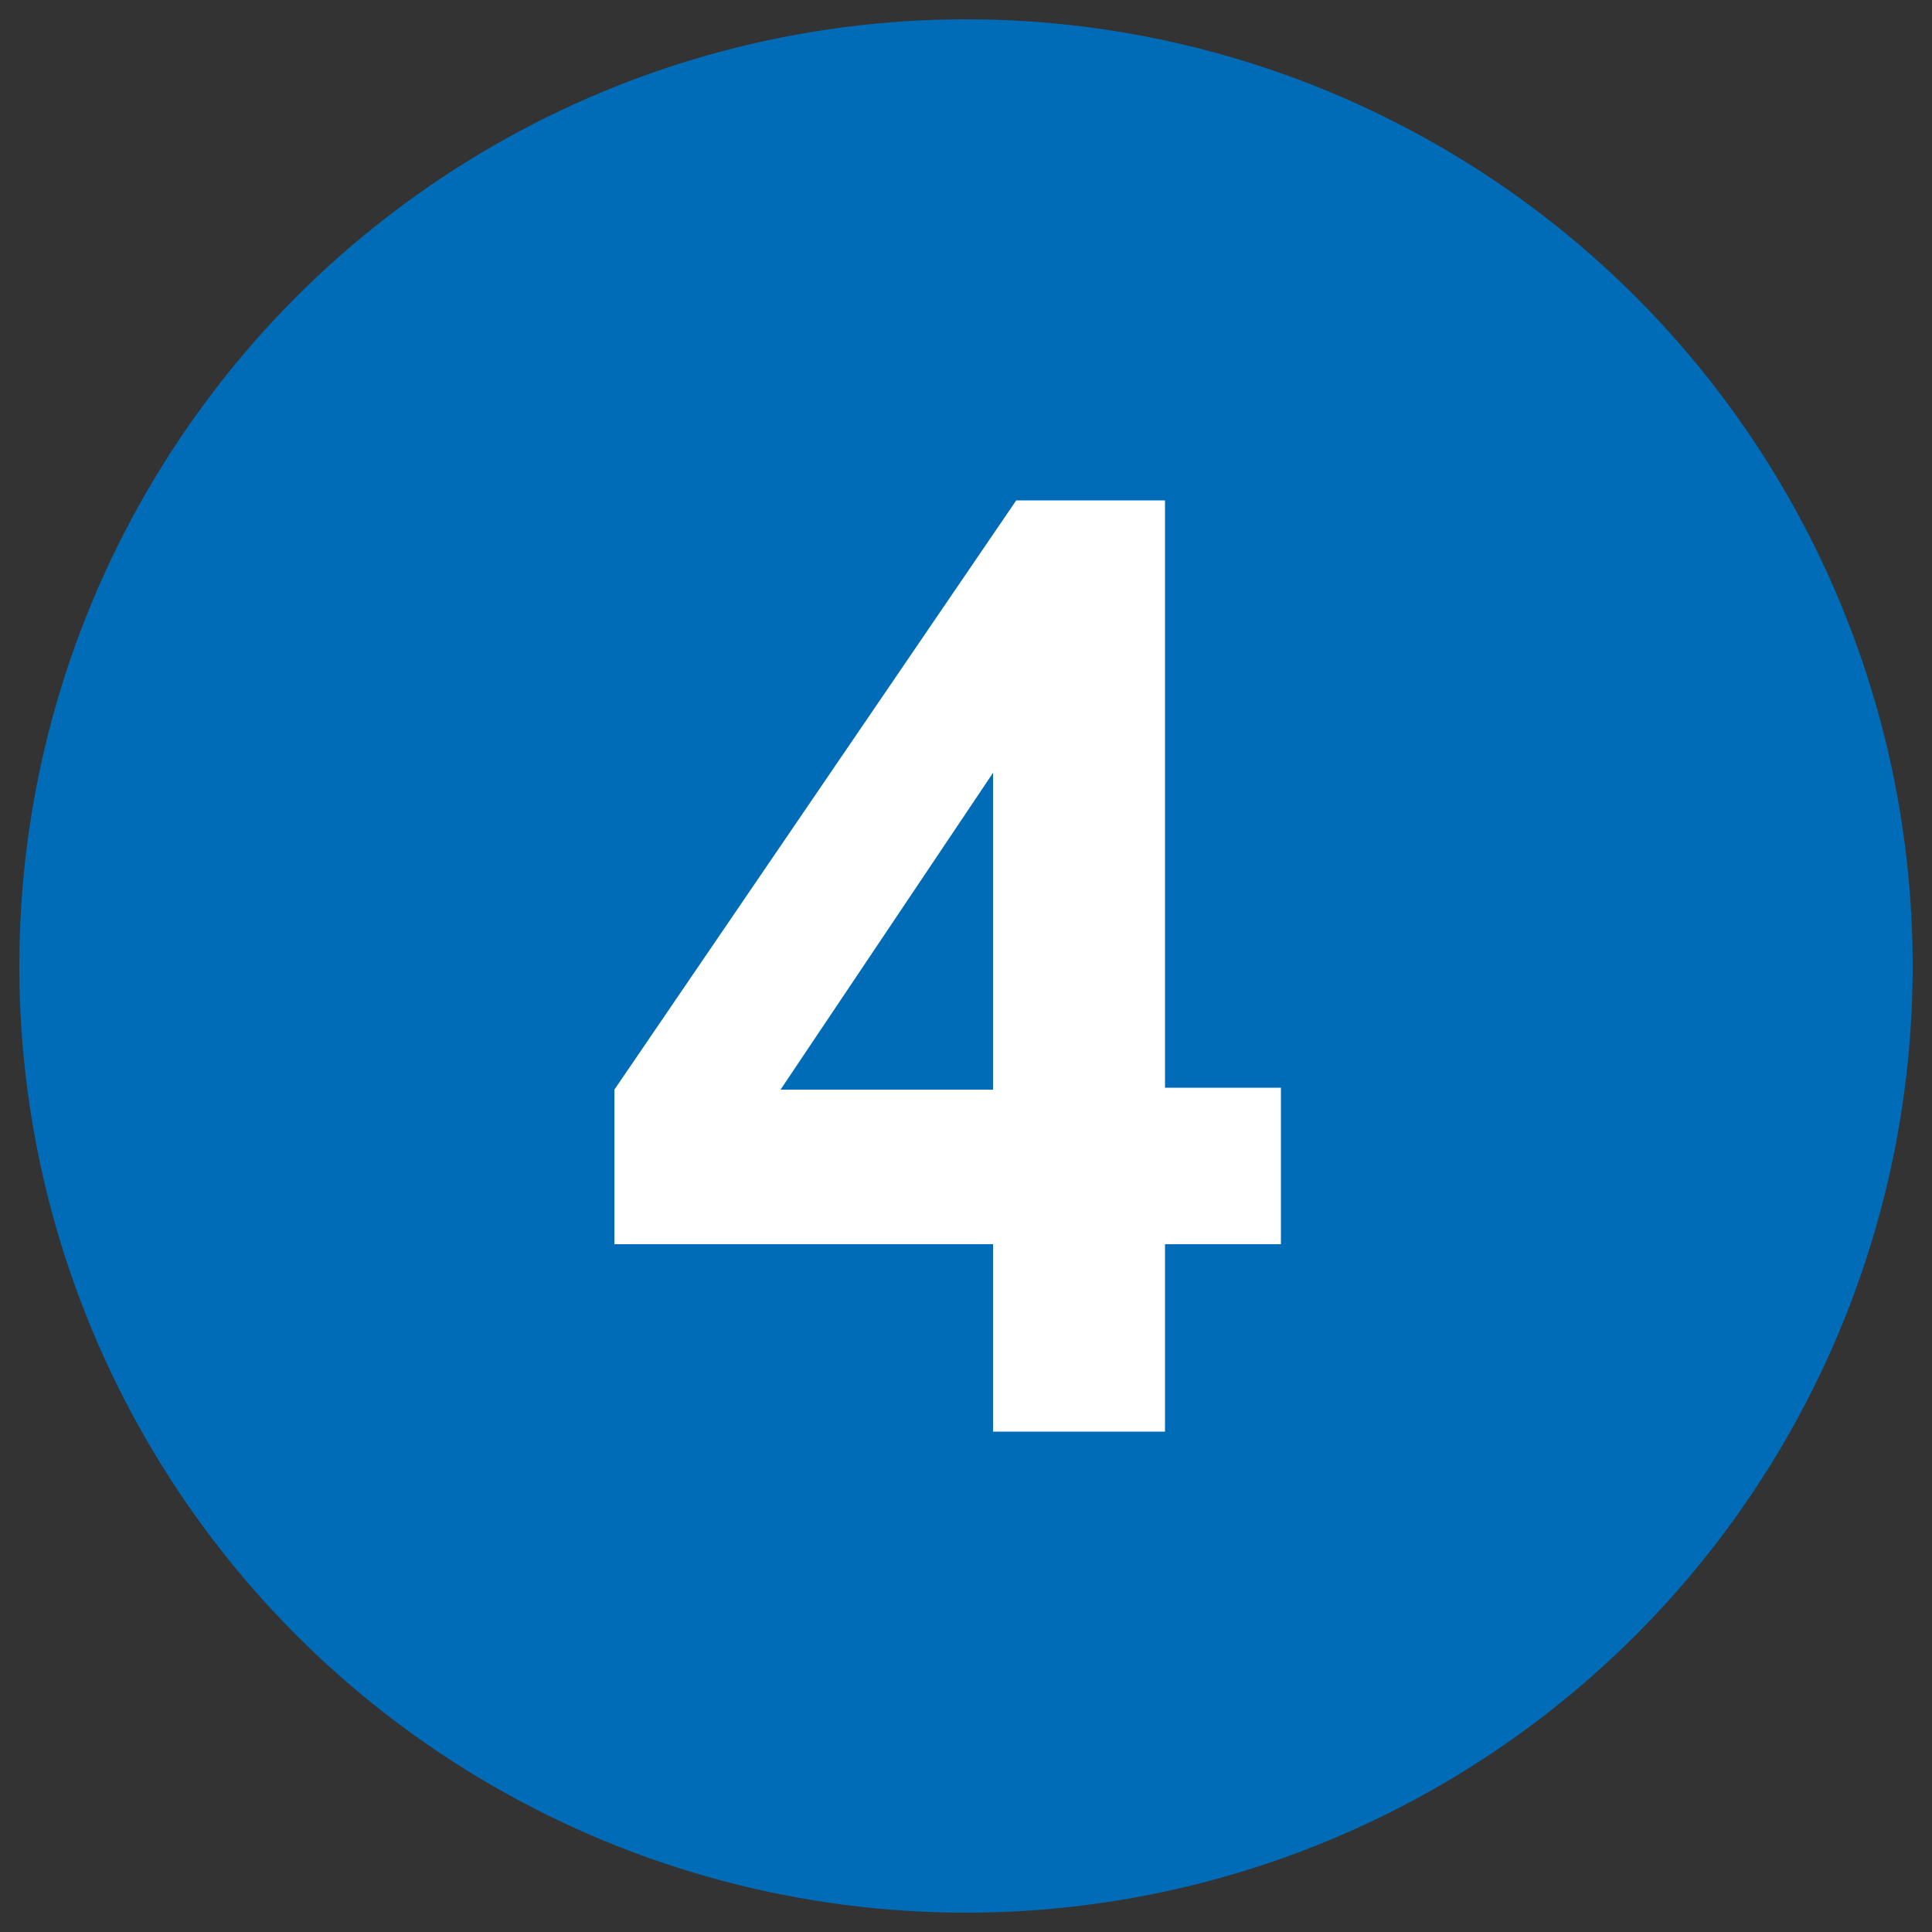 <?xml version="1.0" encoding="utf-8"?>
<!-- Generator: Adobe Illustrator 27.7.0, SVG Export Plug-In . SVG Version: 6.00 Build 0)  -->
<svg version="1.1" id="Ebene_1" xmlns="http://www.w3.org/2000/svg" xmlns:xlink="http://www.w3.org/1999/xlink" x="0px" y="0px"
	 viewBox="0 0 100 100" style="enable-background:new 0 0 100 100;" xml:space="preserve">
<rect x="0" y="0" width="100" height="100" fill="#333333" stroke="none"/>
<title>VRK – Versicherer im Raum der Kirchen</title>
<desc>Die Bedürfnisse unserer Kunden liegen uns besonders am Herzen. Darum sind uns Transparenz und Nachhaltigkeit sehr wichtig.</desc>
<style type="text/css">
	.st0{fill:#87BAE5;}
	.st1{fill:#86BAE5;}
	.st2{clip-path:url(#SVGID_00000036937722730182384910000000163892281372157358_);}
	.st3{clip-path:url(#SVGID_00000044151157144712630860000012134167092034016403_);}
	.st4{fill:#AE1680;}
	.st5{fill:#006CB7;}
	.st6{fill:#FFFFFF;}
	.st7{fill:#A5CF4C;}
	.st8{fill:#E4F1FA;}
	.st9{fill:none;}
</style>
<g>
	<circle class="st5" cx="50" cy="50" r="49"/>
</g>
<g>
	<path class="st6" d="M51.4,74.1v-9.7H31.8v-8l20.8-30.5h7.7v30.4h6v8.1h-6v9.7H51.4z M51.4,56.3V40l-11,16.4H51.4z"/>
</g>
</svg>
